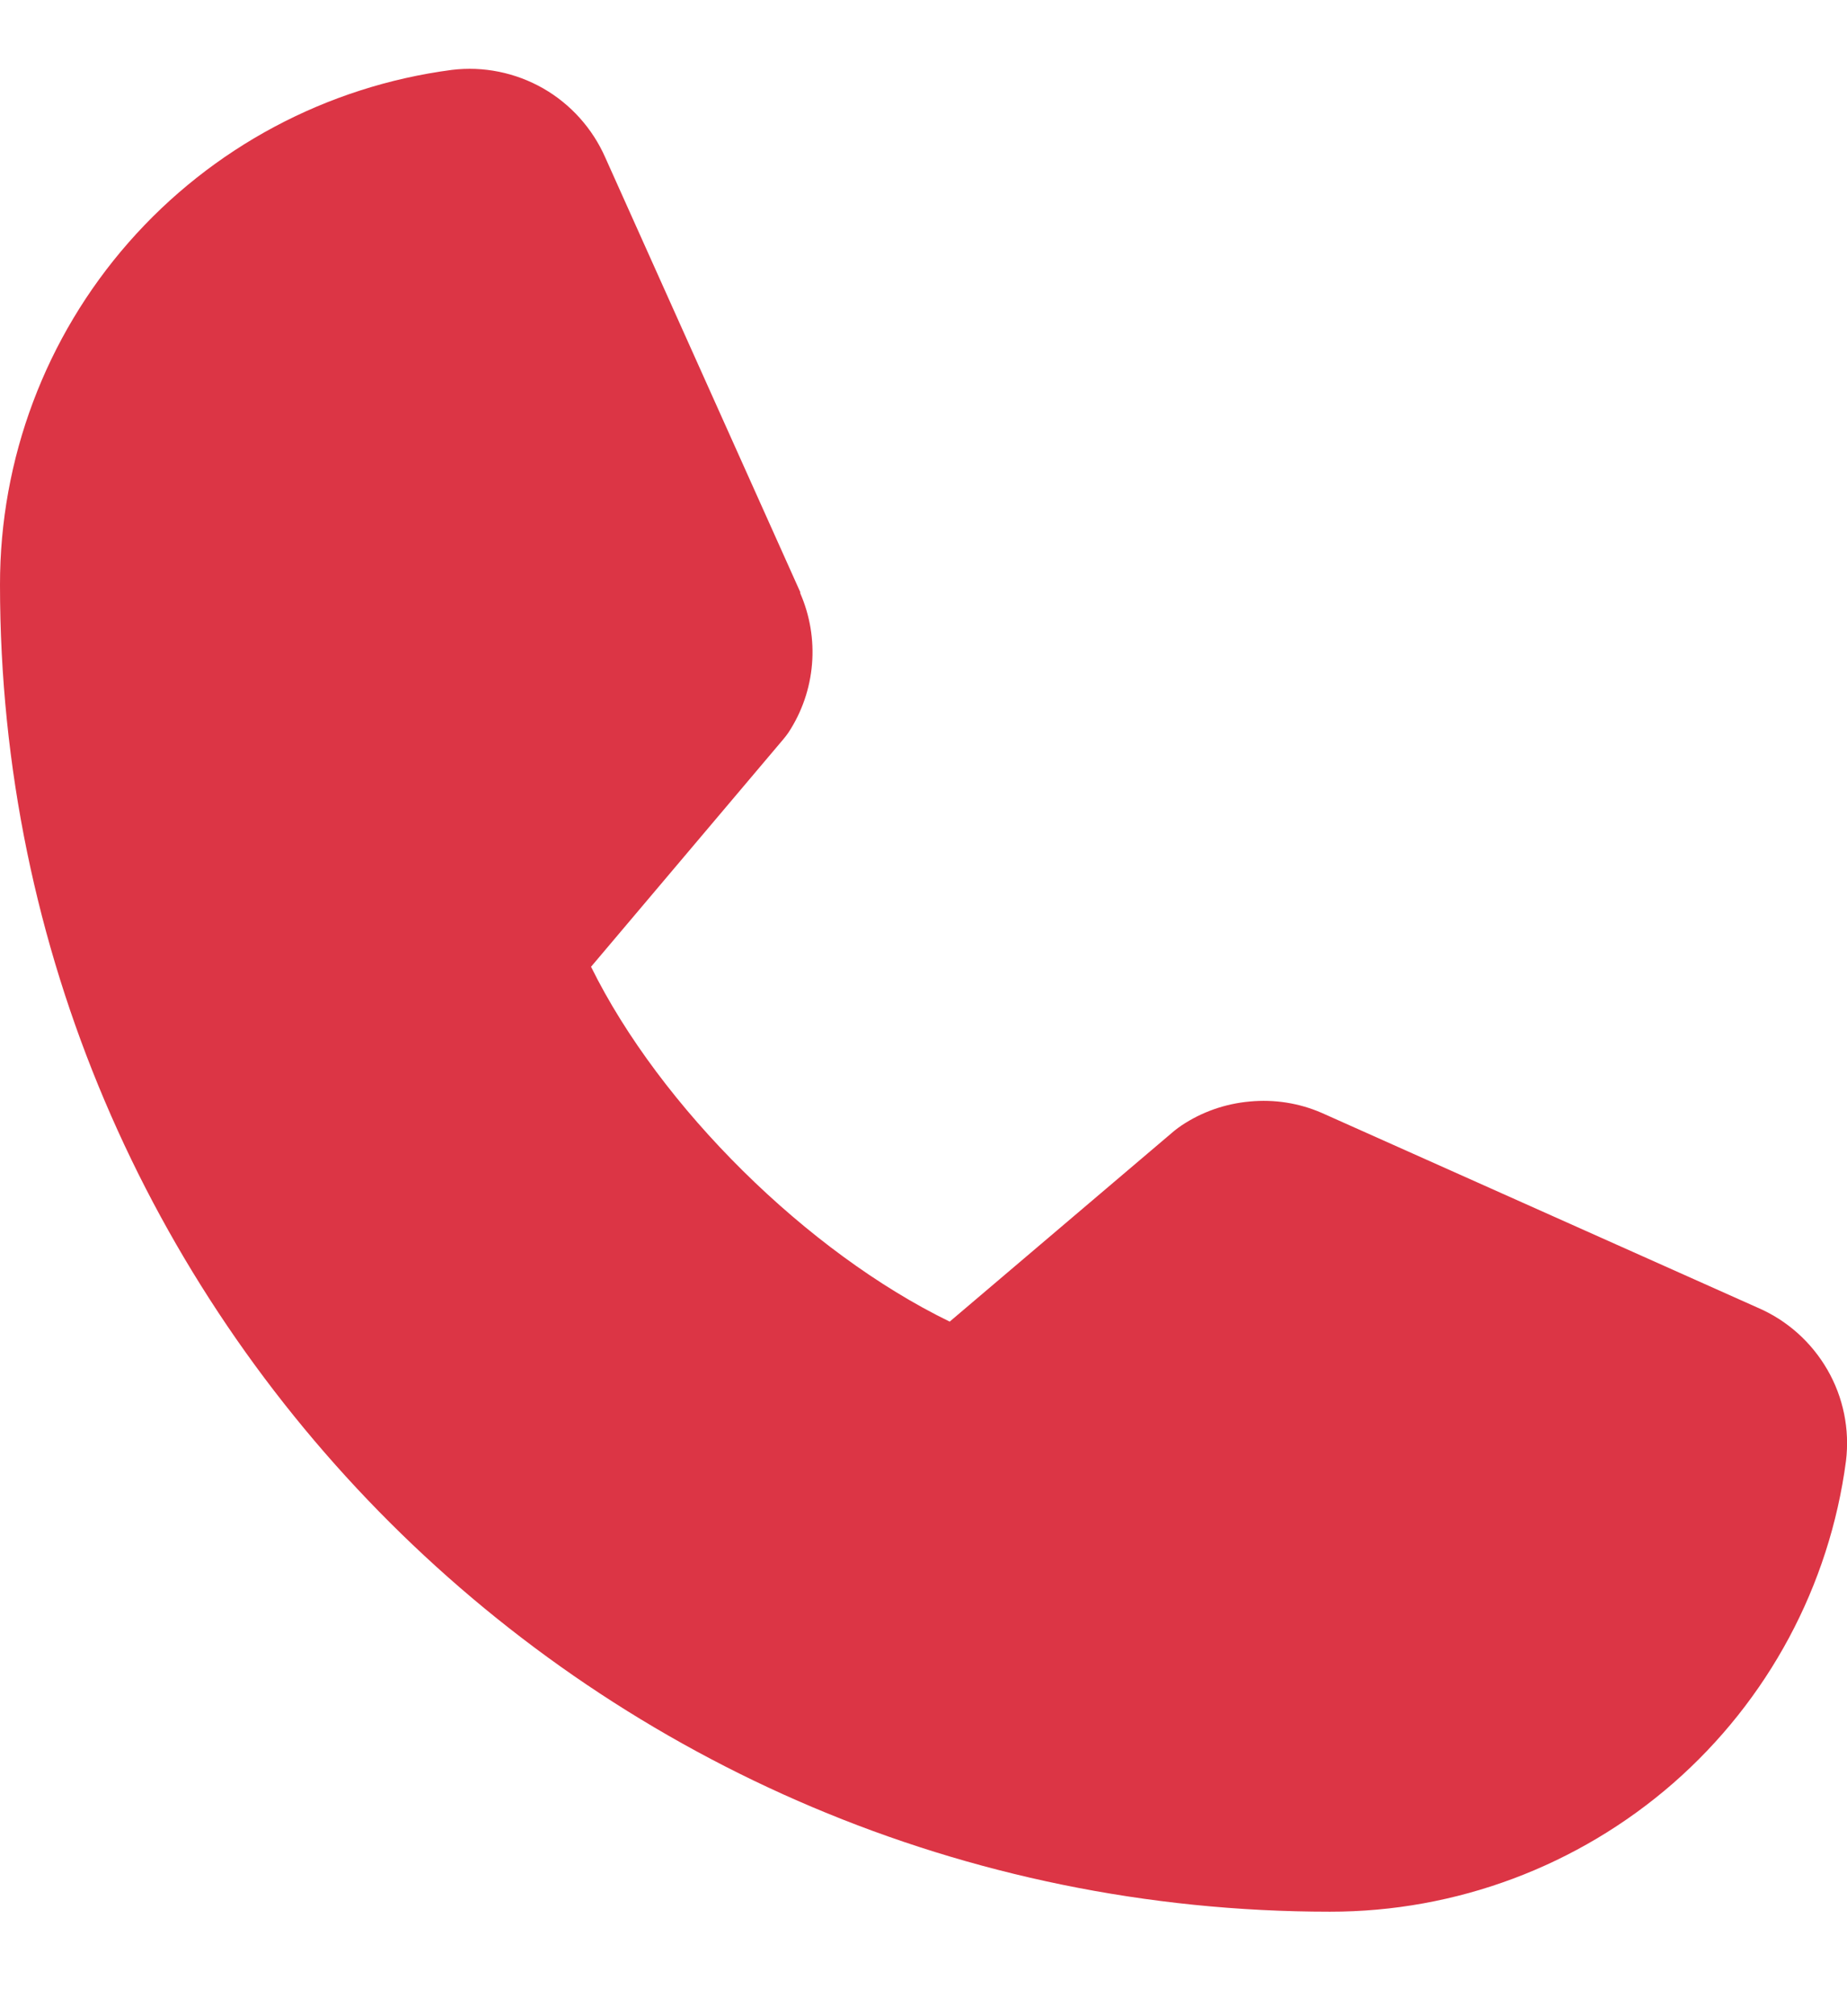 <svg width="11" height="12" viewBox="0 0 11 12" fill="none" xmlns="http://www.w3.org/2000/svg">
<path d="M10.994 8.695C10.896 9.438 10.53 10.12 9.964 10.614C9.398 11.107 8.672 11.379 7.92 11.378C3.553 11.378 4.97684e-06 7.835 4.97684e-06 3.481C-0.001 2.731 0.271 2.007 0.766 1.443C1.261 0.879 1.945 0.514 2.691 0.416C2.879 0.393 3.07 0.432 3.235 0.526C3.399 0.62 3.529 0.765 3.605 0.938L4.766 3.524V3.531C4.824 3.664 4.848 3.809 4.836 3.953C4.824 4.098 4.776 4.237 4.697 4.358C4.687 4.373 4.676 4.387 4.665 4.4L3.52 5.754C3.932 6.589 4.808 7.454 5.656 7.866L6.994 6.73C7.008 6.719 7.021 6.709 7.036 6.699C7.157 6.618 7.297 6.569 7.443 6.556C7.589 6.542 7.736 6.565 7.87 6.623L7.877 6.626L10.468 7.783C10.643 7.858 10.788 7.988 10.883 8.152C10.978 8.316 11.017 8.507 10.994 8.695Z" fill="#DC3545"/>
</svg>
